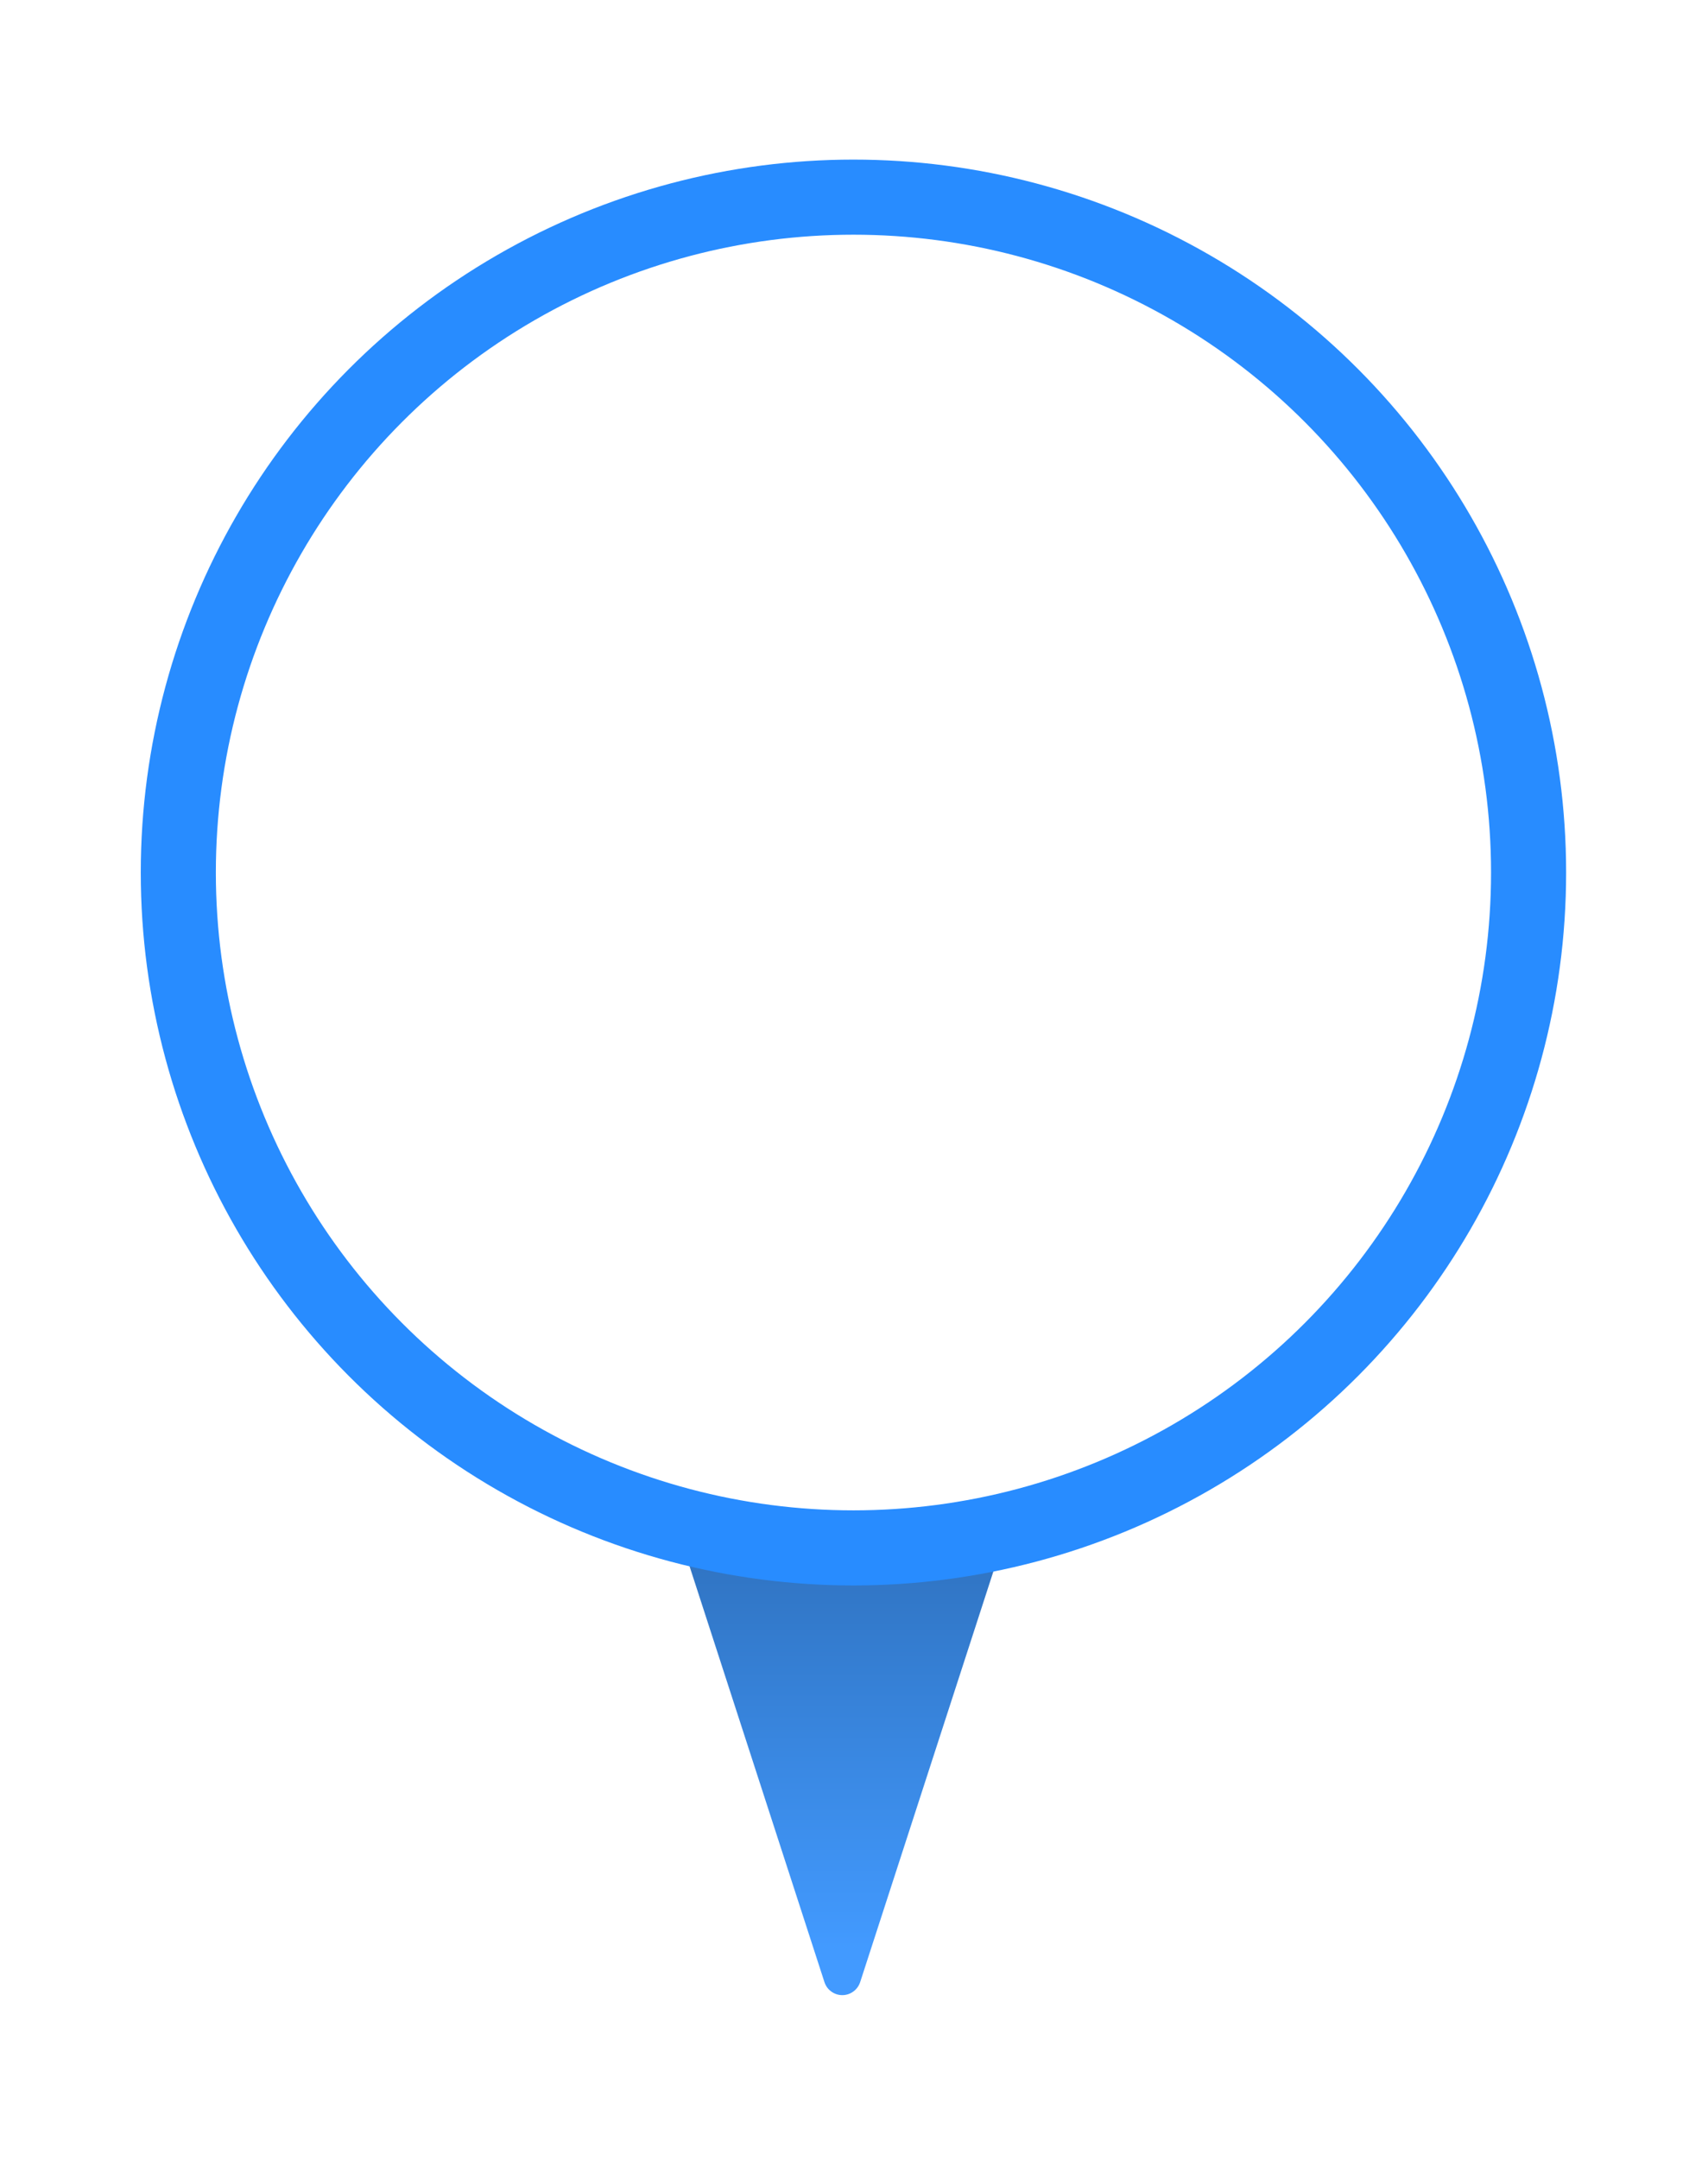 <?xml version="1.0" encoding="UTF-8"?>
<svg width="182px" height="230px" viewBox="0 0 182 230" version="1.1" xmlns="http://www.w3.org/2000/svg" xmlns:xlink="http://www.w3.org/1999/xlink">
    <title>QSNCC</title>
    <defs>
        <filter x="-13.2%" y="-10.0%" width="126.3%" height="120.0%" filterUnits="objectBoundingBox" id="filter-1">
            <feOffset dx="0" dy="2" in="SourceAlpha" result="shadowOffsetOuter1"></feOffset>
            <feGaussianBlur stdDeviation="4" in="shadowOffsetOuter1" result="shadowBlurOuter1"></feGaussianBlur>
            <feColorMatrix values="0 0 0 0 0   0 0 0 0 0   0 0 0 0 0  0 0 0 0.12 0" type="matrix" in="shadowBlurOuter1" result="shadowMatrixOuter1"></feColorMatrix>
            <feMerge>
                <feMergeNode in="shadowMatrixOuter1"></feMergeNode>
                <feMergeNode in="SourceGraphic"></feMergeNode>
            </feMerge>
        </filter>
        <linearGradient x1="50%" y1="13.171%" x2="50%" y2="91.846%" id="linearGradient-2">
            <stop stop-color="#2C6BB4" offset="0%"></stop>
            <stop stop-color="#429AFF" offset="100%"></stop>
        </linearGradient>
    </defs>
    <g id="Page-1" stroke="none" stroke-width="1" fill="none" fill-rule="evenodd">
        <g id="QSNCC" filter="url(#filter-1)" transform="translate(15, 15)">
            <path d="M76.656,194.137 L96.45,133.14 C96.791,132.09 96.215,130.962 95.165,130.621 C94.965,130.556 94.757,130.523 94.547,130.523 L54.961,130.523 C53.856,130.523 52.961,131.418 52.961,132.523 C52.961,132.733 52.994,132.941 53.058,133.14 L72.852,194.137 C73.193,195.188 74.321,195.763 75.371,195.423 C75.981,195.225 76.459,194.747 76.656,194.137 Z" id="Triangle" fill="url(#linearGradient-2)"></path>
            <circle id="Oval" stroke="#288CFF" stroke-width="8" fill="#FFFFFF" cx="75.941" cy="75.941" r="71.941"></circle>
        </g>
    </g>
</svg>